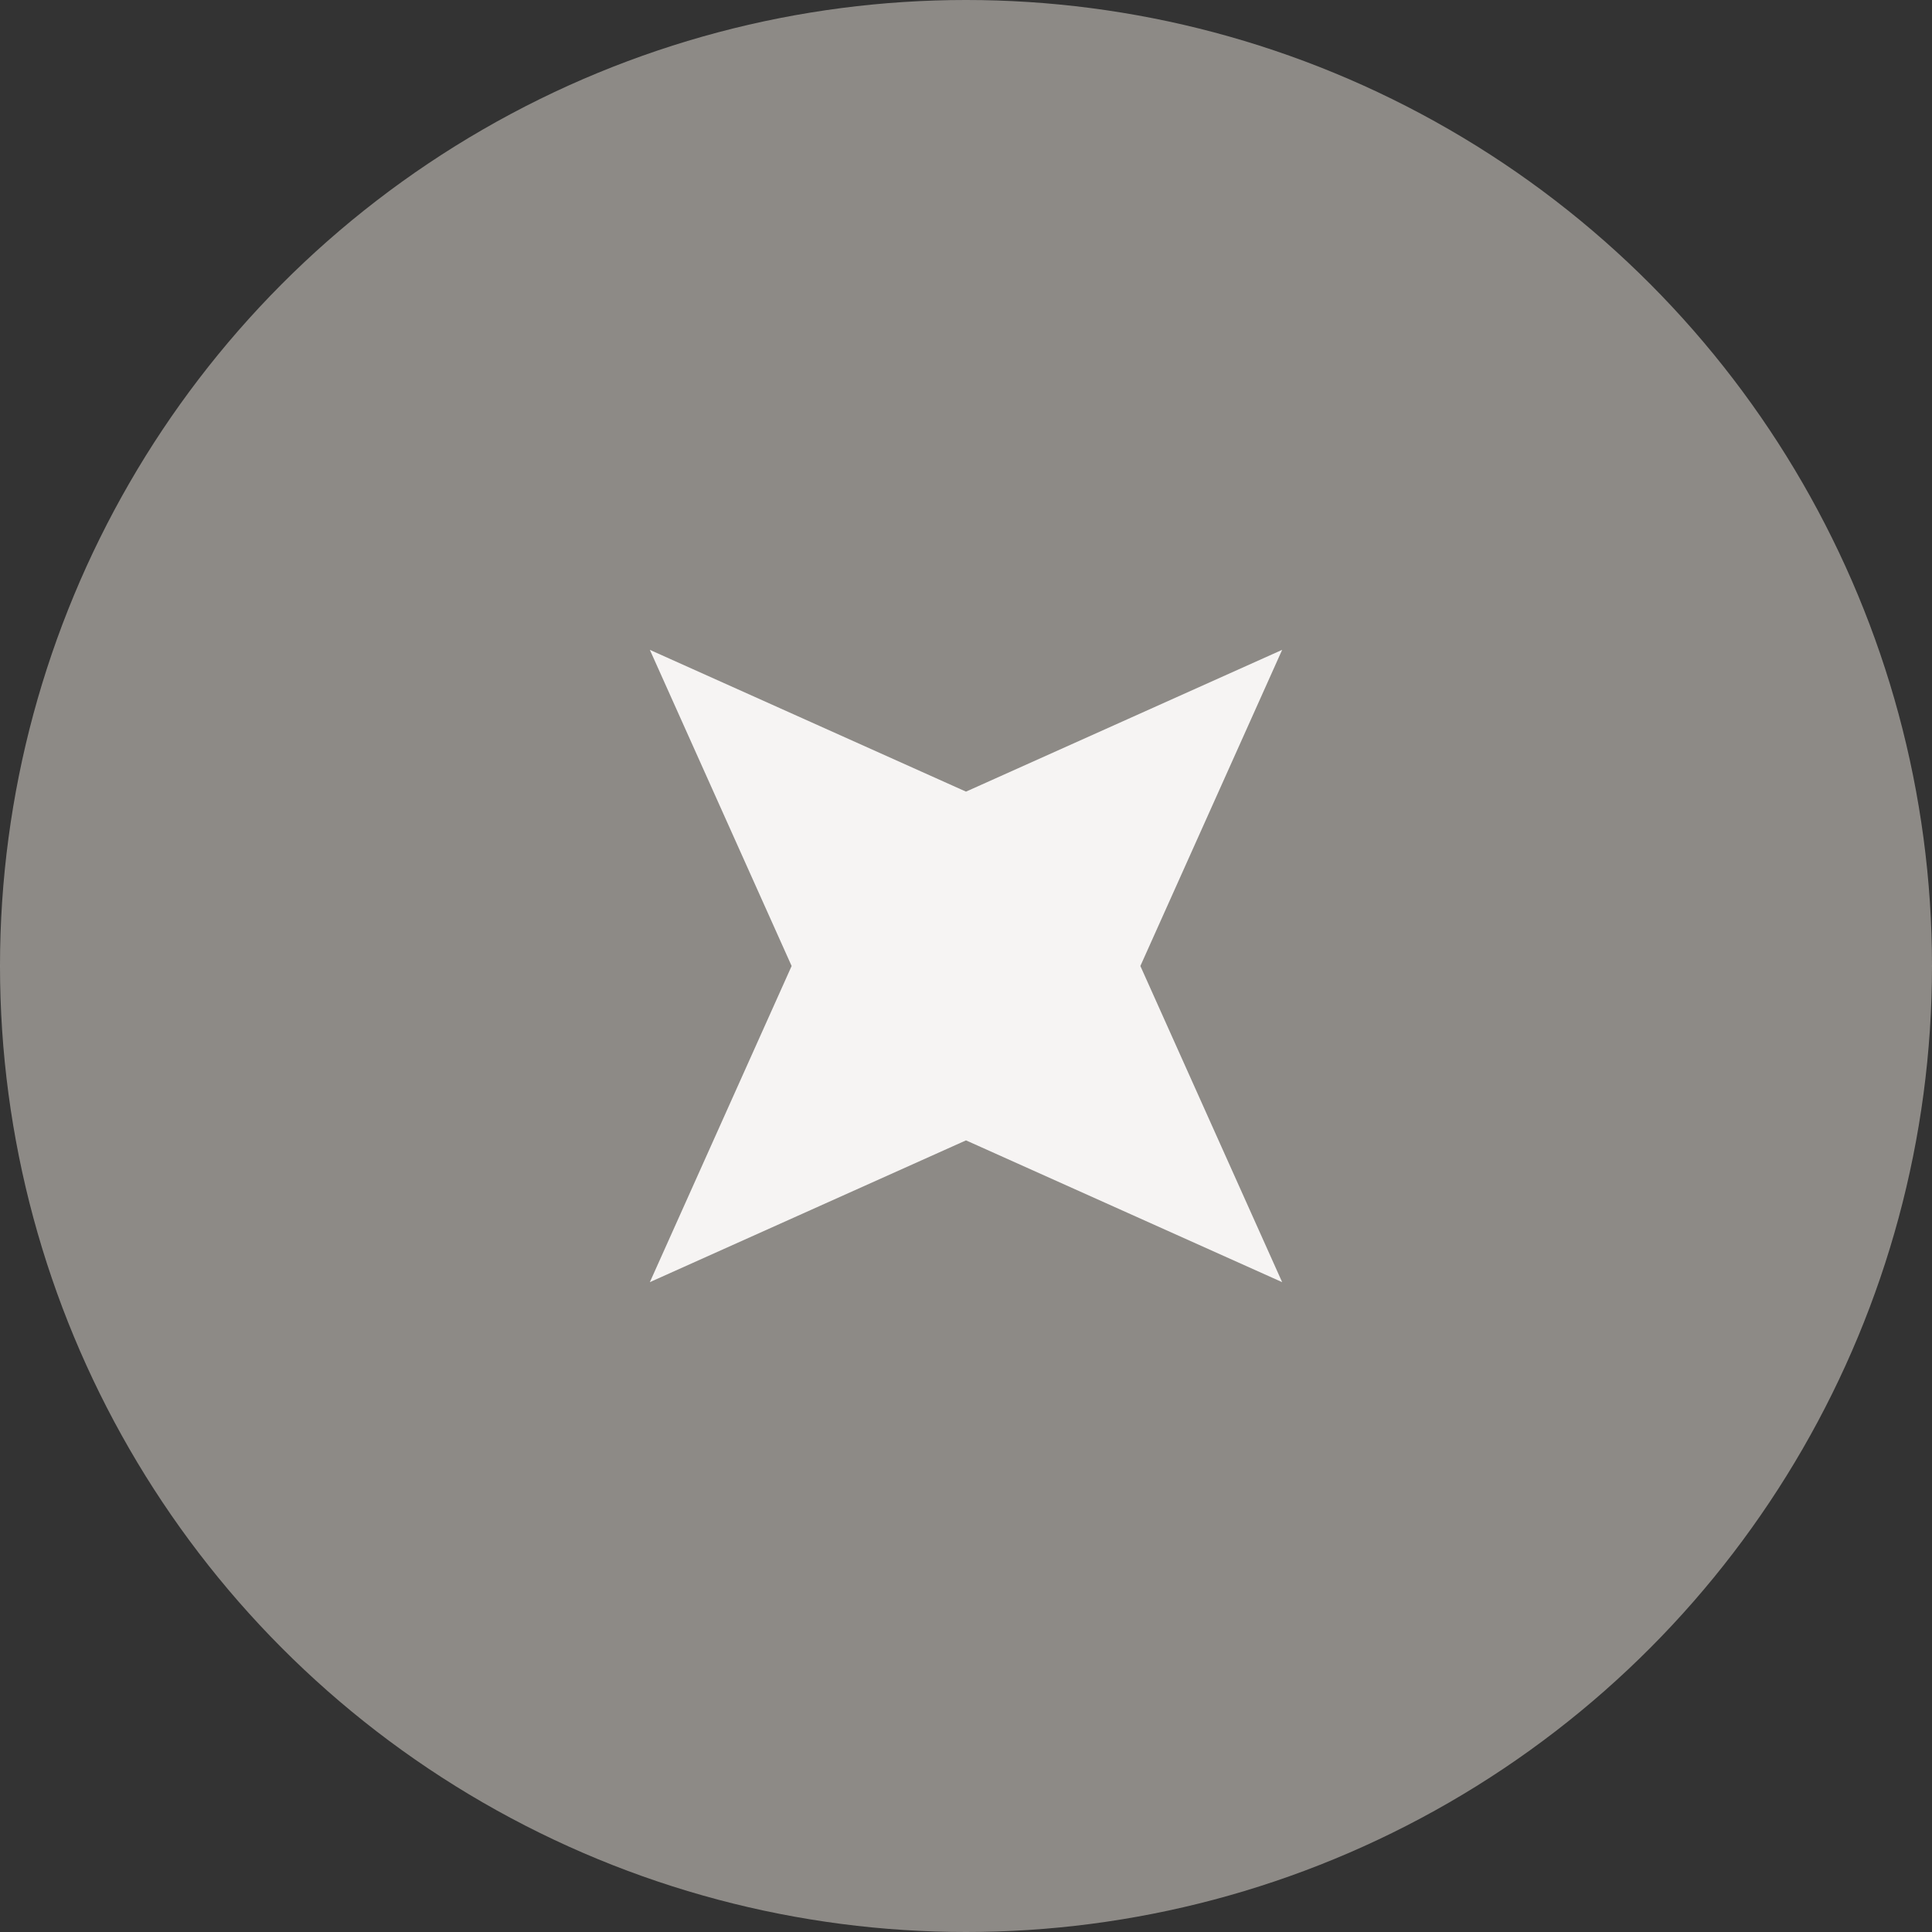 <?xml version="1.0" encoding="UTF-8"?> <svg xmlns="http://www.w3.org/2000/svg" width="110" height="110" viewBox="0 0 110 110" fill="none"><rect x="0" y="0" width="110" height="110" fill="#333333" stroke="none"/><circle opacity="0.5" cx="55" cy="55" r="55" fill="#E9E2DB"></circle><path d="M73 37L64.928 55L73 73L55 64.928L37 73L45.072 55L37 37L55 45.072L73 37Z" fill="#F6F4F3"></path></svg> 